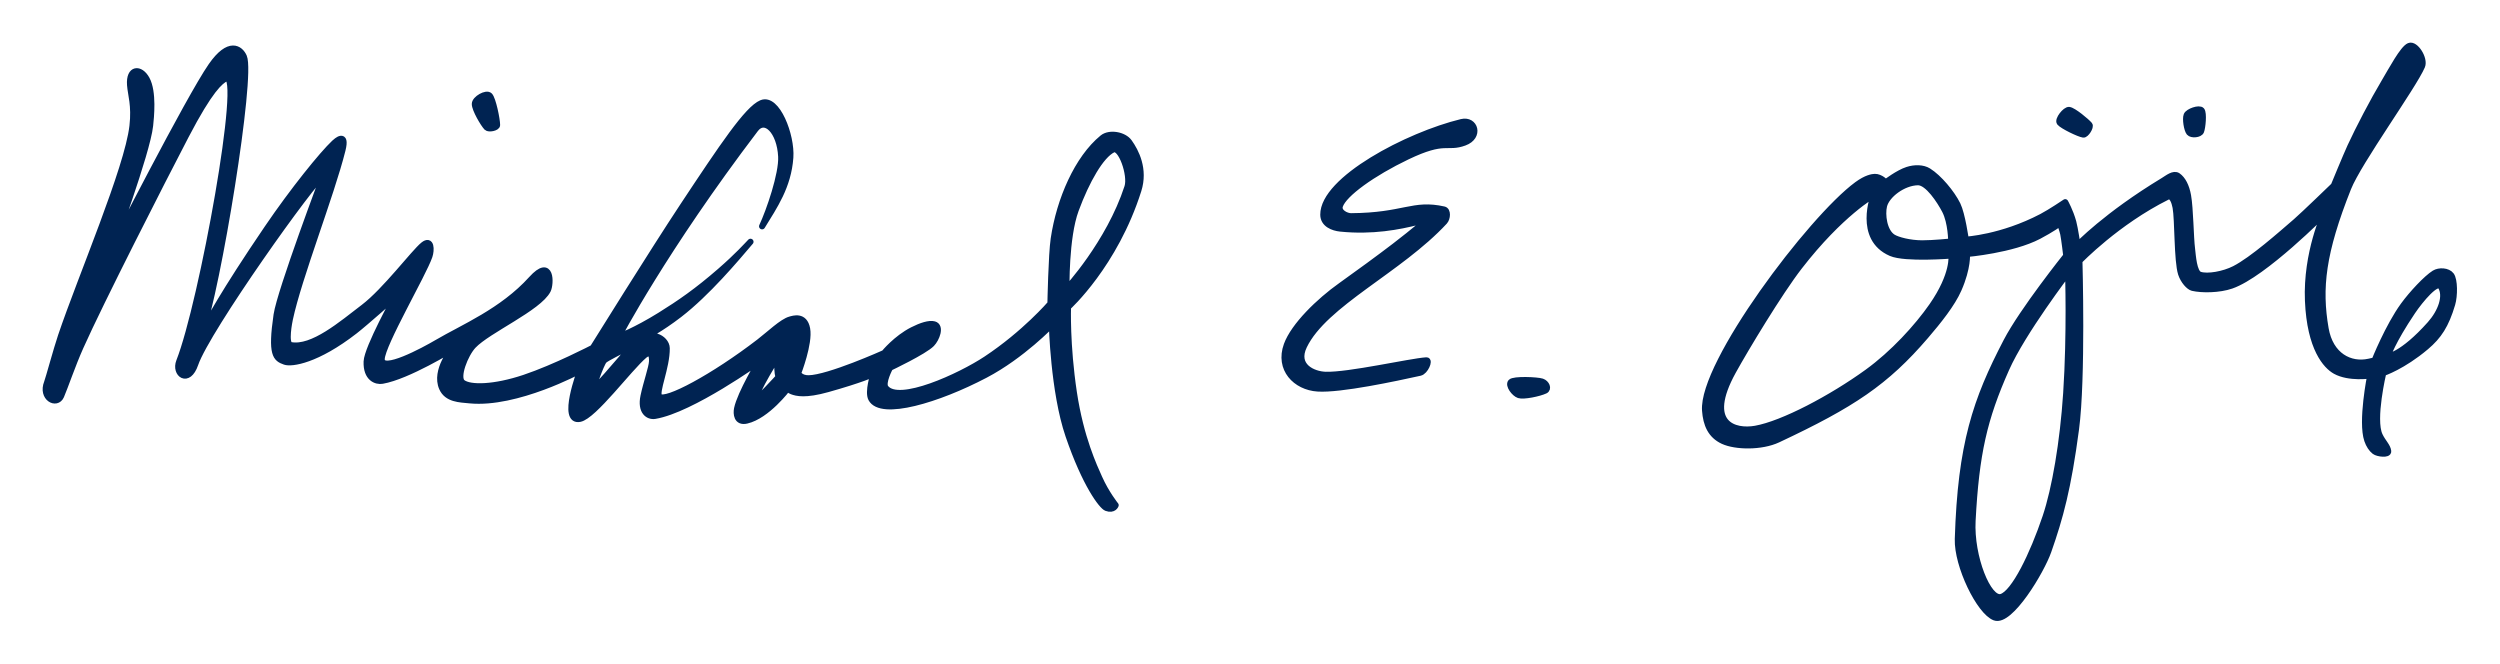 <?xml version="1.0" encoding="UTF-8" standalone="no"?>
<!DOCTYPE svg PUBLIC "-//W3C//DTD SVG 1.1//EN" "http://www.w3.org/Graphics/SVG/1.1/DTD/svg11.dtd">
<svg width="100%" height="100%" viewBox="0 0 2737 727" version="1.1" xmlns="http://www.w3.org/2000/svg" xmlns:xlink="http://www.w3.org/1999/xlink" xml:space="preserve" xmlns:serif="http://www.serif.com/" style="fill-rule:evenodd;clip-rule:evenodd;stroke-linejoin:round;">
    <g transform="matrix(1,0,0,1,-129.072,-221.097)">
        <path d="M348.836,588.475C357.519,572.137 372.765,542.95 421.611,471.077C450.048,429.234 481.923,389.974 495.092,377.558C496.769,375.977 509.198,364.557 503.982,385.464C491.804,434.278 456.094,524.899 446.388,570.573C445.961,572.586 440.83,597.644 447.317,598.899C471.127,603.507 503.373,575.633 527.162,557.528C550.951,539.422 582.232,497.523 592.584,489.215C601.425,482.12 601.538,494.792 599.218,501.591C592.527,521.206 547.46,597.944 546.955,614.11C546.46,629.931 593.037,604.799 607.524,596.267C636.015,579.488 678.826,562.046 710.929,526.62C733.121,502.131 732.352,532.021 728.802,538.901C718.787,558.311 663.221,582.547 647.243,599.485C638.325,608.94 628.292,634.411 635.47,639.94C643.629,646.225 670.071,645.765 703.067,634.714C736.854,623.398 778.151,601.878 778.151,601.878C778.151,601.878 844.117,495.849 876.875,446.4C920.033,381.253 947.384,340.322 962.787,333.927C979.76,326.881 996.032,369.443 994.316,393.509C992.059,425.182 976.884,446.882 963.408,468.867C971.243,452.189 985.287,411.545 984.319,392.467C982.905,364.557 966.619,348.766 956.152,362.527C855.892,494.344 805.968,590.031 805.968,590.031C805.968,590.031 824.48,583.251 851.71,566.331C873.377,552.868 892.32,539.827 917.447,517.949C936.725,501.164 946.535,490.099 950.716,485.79C934.345,505.093 903.229,542.049 872.829,565.497C851.971,581.586 835.795,589.641 835.795,589.641C835.795,589.641 842.738,588.071 847.848,589.562C853.884,591.323 858.949,596.64 859.019,602.289C859.278,623.24 846.564,650.602 850.905,655.224C857.476,662.221 910.577,633.627 960.187,595.498C971.279,586.973 985.532,573.181 994.19,570.899C997.513,570.024 1009.84,565.631 1012.7,581.013C1015.66,596.977 1002.86,629.772 1002.86,629.772C1002.86,629.772 1005.25,635.363 1014.4,635.25C1036.11,634.983 1097.1,607.593 1097.1,607.593C1097.1,607.593 1110.21,591.497 1128.09,582.417C1137.51,577.633 1146.46,574.731 1151.78,576.174C1159.83,578.359 1154.41,592.098 1149.12,597.544C1141.04,605.847 1103.49,623.655 1103.49,623.655C1103.49,623.655 1094.49,640.237 1098.67,645.67C1112.92,664.193 1180.42,633.003 1208.68,614.291C1251.11,586.194 1279.1,553.55 1279.1,553.55C1279.1,553.55 1280.12,499.855 1282.7,482.49C1289.09,439.43 1308.76,394.443 1336.1,372.047C1343.7,365.82 1359.49,368.602 1365.23,376.575C1372.71,386.962 1382.65,406.336 1375.37,429.385C1349.6,510.966 1298.31,557.334 1298.31,557.334C1298.31,557.334 1296.81,598.14 1304.73,650.796C1312.22,700.621 1327.04,731.91 1332.58,744.332C1340.18,761.351 1350.51,774.197 1350.51,774.197C1350.51,774.197 1348.45,780.208 1340.42,777.228C1335.36,775.348 1317.2,751.75 1298.84,697.987C1282.38,649.804 1280.67,576.236 1280.67,576.236C1280.67,576.236 1248.19,610.392 1207.69,631.661C1156.25,658.676 1093.63,677.675 1082.92,657.664C1078.85,650.054 1085.34,630.561 1085.34,630.561C1085.34,630.561 1072.1,636.786 1035.17,647.136C1010.63,654.012 1001.13,651.467 996.071,649.546C993.645,648.624 991.312,646.547 991.312,646.547C991.312,646.547 968.924,676.416 946.424,681.57C935.55,684.06 934.877,673.941 936.024,668.436C939.518,651.669 961.089,615.892 961.089,615.892C961.089,615.892 886.132,669.712 846.152,676.405C838.853,677.627 829.991,671.853 833.591,654.72C836.607,640.364 842.613,623.572 842.907,616.879C843.557,602.117 834.574,610.109 834.574,610.109C817.822,624.209 779.264,676.619 763.885,679.672C742.761,683.866 764.359,626.642 764.359,626.642C764.359,626.642 694.542,664.374 643.424,659.387C632.403,658.312 618.497,658.283 613.049,645.937C604.489,626.538 625.079,602.512 625.079,602.512C625.079,602.512 575.559,633.125 547.573,637.978C541.08,639.104 529.801,635.348 530.468,616.884C531,602.16 563.112,544.19 563.112,544.19C563.112,544.19 529.531,574.134 517.601,583.404C475.826,615.869 448.28,619.667 441.031,617.122C430.991,613.597 425.475,609.661 431.88,565.852C435.699,539.734 483.995,411.667 483.995,411.667C473.106,417.317 355.65,582.145 342.86,619.663C335.158,642.254 319.875,630.469 325.296,616.707C350.326,553.157 396.832,296.704 376.414,306.913C370.399,309.92 359.13,318.691 332.442,369.936C306.601,419.555 238.832,552.317 217.09,601.174C208.291,620.948 200.317,644.593 195.973,654.634C191.153,665.772 173.923,656.823 180.607,639.841C182.225,635.729 190.894,603.611 195.876,588.876C217.77,524.105 268.816,405.453 274.104,359.089C276.706,336.275 272.231,324.827 271.467,314.143C270.14,295.606 282.677,294.958 289.667,307.71C297.353,321.731 294.335,349.923 293.404,358.651C290.247,388.259 250.22,496.297 250.22,496.297C250.22,496.297 335.766,328.578 360.405,293.137C379.804,265.231 392.11,273.992 396.112,283.273C405.405,304.826 367.603,536.429 348.836,588.475C347.16,591.629 346.412,593.444 346.771,593.635C347.429,592.192 348.119,590.465 348.836,588.475ZM984.943,603.728C985.405,602.992 985.659,602.59 985.659,602.59C985.659,602.59 985.379,602.972 984.943,603.728ZM984.943,603.728C980.358,611.041 955.324,651.34 956.226,658.054C956.671,661.369 981.411,633.966 981.411,633.966C981.411,633.966 979.519,627.681 980.28,619.693C981.078,611.327 983.672,605.935 984.943,603.728ZM814.645,602.363C809.258,605.399 792.981,613.148 790.42,615.794C787.03,619.299 776.324,649.671 778.648,647.588C786.386,640.647 799.948,624.56 809.429,613.622C812.717,609.828 822.738,597.582 822.738,597.582C822.738,597.582 817.375,600.825 814.645,602.363ZM1296.66,537.624C1296.66,537.624 1343.32,487.575 1363.4,425.793C1367.58,412.921 1356.29,380.546 1347.55,384.815C1334.38,391.247 1318.62,418.813 1306.79,450.893C1295.52,481.429 1296.66,537.624 1296.66,537.624ZM648.919,334.894C648.956,329.284 661.564,322.135 665.138,325.787C668.711,329.44 673.322,352.002 673.282,358.021C673.262,361.1 664.131,362.892 661.978,360.691C658.404,357.038 648.879,340.913 648.919,334.894ZM1783.18,639.417C1786.26,635.948 1812.17,637.131 1817.21,638.807C1822.25,640.483 1824.9,646.786 1820.71,648.759C1814.07,651.88 1796.99,655.366 1791.96,653.69C1786.92,652.014 1780.1,642.886 1783.18,639.417ZM1729.2,354.731C1744.01,351.133 1750.17,370.693 1732.38,377.218C1712.74,384.418 1711.97,372.32 1669.58,392.621C1632.2,410.525 1600.41,433.212 1596,446.388C1593.69,453.291 1603.08,457.854 1608.2,457.821C1666.39,457.443 1675.72,442.788 1709.89,450.449C1714.45,451.47 1713.77,460.18 1710.61,463.607C1661.5,516.72 1579.04,553.553 1556.7,599.985C1546.08,622.079 1566.83,631.026 1580.34,631.441C1605.81,632.223 1672.54,616.822 1690.74,615.591C1694.72,615.322 1689.6,627.886 1683.69,629.188C1657.02,635.066 1596.59,648.078 1571.63,646.438C1547.54,644.855 1528.31,625.033 1537.84,598.777C1545.53,577.629 1573.17,550.795 1597.07,533.837C1613.98,521.832 1640.83,502.178 1656.18,490.395C1678.23,473.47 1690.31,462.771 1690.31,462.771C1690.31,462.771 1686.08,462.799 1681.47,463.96C1660.7,469.191 1631.57,474.925 1596.45,471.319C1588.61,470.514 1577.89,466.643 1577.82,456.189C1577.53,417.61 1670.37,369.02 1729.2,354.731ZM2181.63,414.774C2187.82,414.609 2193.6,420.745 2193.6,420.745C2193.6,420.745 2207.12,410.385 2217.23,407.107C2225.3,404.494 2234.28,404.595 2240.37,408.405C2251.76,415.533 2265.9,432.344 2272.18,445.14C2277.31,455.599 2281.21,483.505 2281.21,483.505C2281.21,483.505 2320.24,481.457 2364.37,458.368C2374.03,453.315 2390.08,442.451 2390.08,442.451C2390.08,442.451 2395.57,452.108 2398.88,464.113C2400.73,470.852 2403.52,489.732 2403.52,489.732C2403.52,489.732 2434.42,457.043 2497.53,418.818C2502.28,415.939 2508.81,410.434 2513.37,413.611C2518.69,417.32 2522.67,424.81 2524.53,435.258C2527.09,449.623 2527.28,480.882 2528.93,493.757C2529.83,500.817 2530.78,519.688 2537.55,521.888C2545.99,524.634 2563.58,521.525 2575.48,515.443C2595.03,505.458 2626.21,477.759 2642.55,463.677C2651.07,456.326 2684.12,424.322 2684.12,424.322C2684.12,424.322 2697.73,391.23 2702.22,381.515C2711.48,361.506 2726.93,331.869 2739.39,310.947C2747.58,297.203 2759.71,274.311 2766.6,271.415C2773.49,268.518 2784.15,285.514 2780.72,293.569C2771.5,315.207 2711.19,398.48 2699.86,426.98C2671.66,497.92 2667.48,536.531 2675.15,580.909C2680.28,610.664 2702.14,621.609 2722.56,617.118C2725.51,616.469 2728.77,615.734 2728.77,615.734C2728.77,615.734 2743.65,578.404 2760.37,555.422C2769.65,542.653 2785.7,525.543 2794.26,520.245C2799.51,516.998 2808.94,517.505 2812.64,522.445C2816.45,527.529 2816.46,544.91 2813.73,554.063C2806.83,577.21 2799.02,589.066 2785.04,600.885C2759.58,622.398 2738.25,629.436 2738.25,629.436C2738.25,629.436 2726.13,680.265 2734.33,697.736C2737.9,705.355 2743.12,709.613 2743.69,715.136C2744.12,719.32 2732.12,717.897 2728.8,715.319C2725.37,712.657 2722.6,708.468 2720.75,703.066C2713.77,682.691 2723.98,632.181 2723.98,632.181C2723.98,632.181 2700.88,635.699 2685.81,627.337C2675.75,621.755 2658.05,602.745 2655.85,550.423C2653.62,497.695 2674.39,453.861 2674.39,453.861C2674.39,453.861 2607.75,521.405 2571.98,533.827C2558.54,538.493 2539.72,538.608 2529.51,536.253C2525.58,535.346 2519.45,528.622 2516.91,520.8C2512.4,506.89 2513.39,461.083 2510.91,448.152C2509.8,442.35 2507.13,433.954 2501.84,436.588C2446.38,464.206 2405.6,506.705 2405.6,506.705C2405.6,506.705 2409.24,635.314 2401.87,690.942C2393.25,755.932 2384.55,787.624 2371.54,824.673C2363.93,846.347 2329.78,903.349 2312.97,897.138C2296.15,890.928 2271.61,840.213 2272.5,811.29C2275.72,707.174 2292.22,659.096 2325.67,594.837C2343.28,561.013 2391.22,501.077 2391.22,501.077C2391.22,501.077 2389.1,483.011 2387.94,477.32C2387.1,473.163 2384.27,465.645 2384.27,465.645C2384.27,465.645 2374.73,472.451 2361.19,479.562C2331.98,494.892 2282.47,499.127 2282.47,499.127C2282.47,499.127 2283.89,513.835 2273.32,537.91C2266.33,553.839 2251.58,572.319 2237.24,589.026C2193.84,639.621 2157.17,664.018 2075.54,702.337C2057.42,710.845 2029.16,710.286 2015.5,703.974C2001.84,697.662 1996.9,685.618 1995.79,670.599C1992,619.295 2111.38,460.625 2162.2,423.247C2172.45,415.702 2179.1,414.842 2181.63,414.774ZM2265.27,485.508C2265.27,485.508 2265.24,464.689 2258.42,451.621C2253.04,441.315 2239.67,420.396 2228.77,420.588C2212.66,420.871 2194.63,434.506 2191.7,446.497C2189.39,455.956 2191.52,474.655 2201.59,480.872C2206.54,483.925 2219.87,487.471 2233.35,487.524C2245.23,487.57 2265.27,485.508 2265.27,485.508ZM2393.21,519.472C2393.21,519.472 2343.37,584.704 2325.52,624.897C2301.16,679.745 2292.54,717.642 2288.64,791.139C2286.53,830.757 2305.94,878.802 2320.08,874.636C2334.22,870.471 2354.76,828.041 2368.58,786.902C2378.81,756.473 2387.64,705.255 2391.15,651.656C2395.47,585.889 2393.21,519.472 2393.21,519.472ZM2742.87,611.505C2742.87,611.505 2758.52,610.749 2789.51,576.057C2801.53,562.599 2807.73,545.194 2801.34,534.82C2796.97,527.713 2778.94,549.262 2770.18,562.265C2747.73,595.599 2742.87,611.505 2742.87,611.505ZM2180.54,434.317C2180.54,434.317 2144.41,454.415 2098.96,513.111C2077.15,541.288 2039.89,603.184 2026.4,627.662C1994.27,685.955 2028.5,694.459 2050.85,690.527C2080.85,685.25 2134.43,656.862 2173.5,628.569C2201.64,608.193 2228.13,579.25 2244.33,555.931C2268.53,521.099 2265.51,500.839 2265.51,500.839C2265.51,500.839 2214.95,504.95 2199.38,498.215C2161.96,482.035 2180.54,434.317 2180.54,434.317ZM2384.08,355.38C2381.42,352.247 2390.33,340.893 2394.4,341.466C2399.3,342.157 2413.47,354.039 2416.62,357.738C2418.49,359.933 2412.79,368.837 2409.94,368.435C2405.04,367.745 2387.23,359.079 2384.08,355.38ZM2523,347.193C2524.64,343.098 2536.88,338.892 2539.42,341.923C2541.95,344.954 2540.43,360.74 2538.79,364.835C2537.33,368.494 2528.39,369.309 2525.86,366.288C2523.33,363.257 2521.37,351.288 2523,347.193Z" style="fill:rgb(0,35,82);stroke:rgb(0,35,82);stroke-width:6.67px;"/>
    </g>
</svg>
